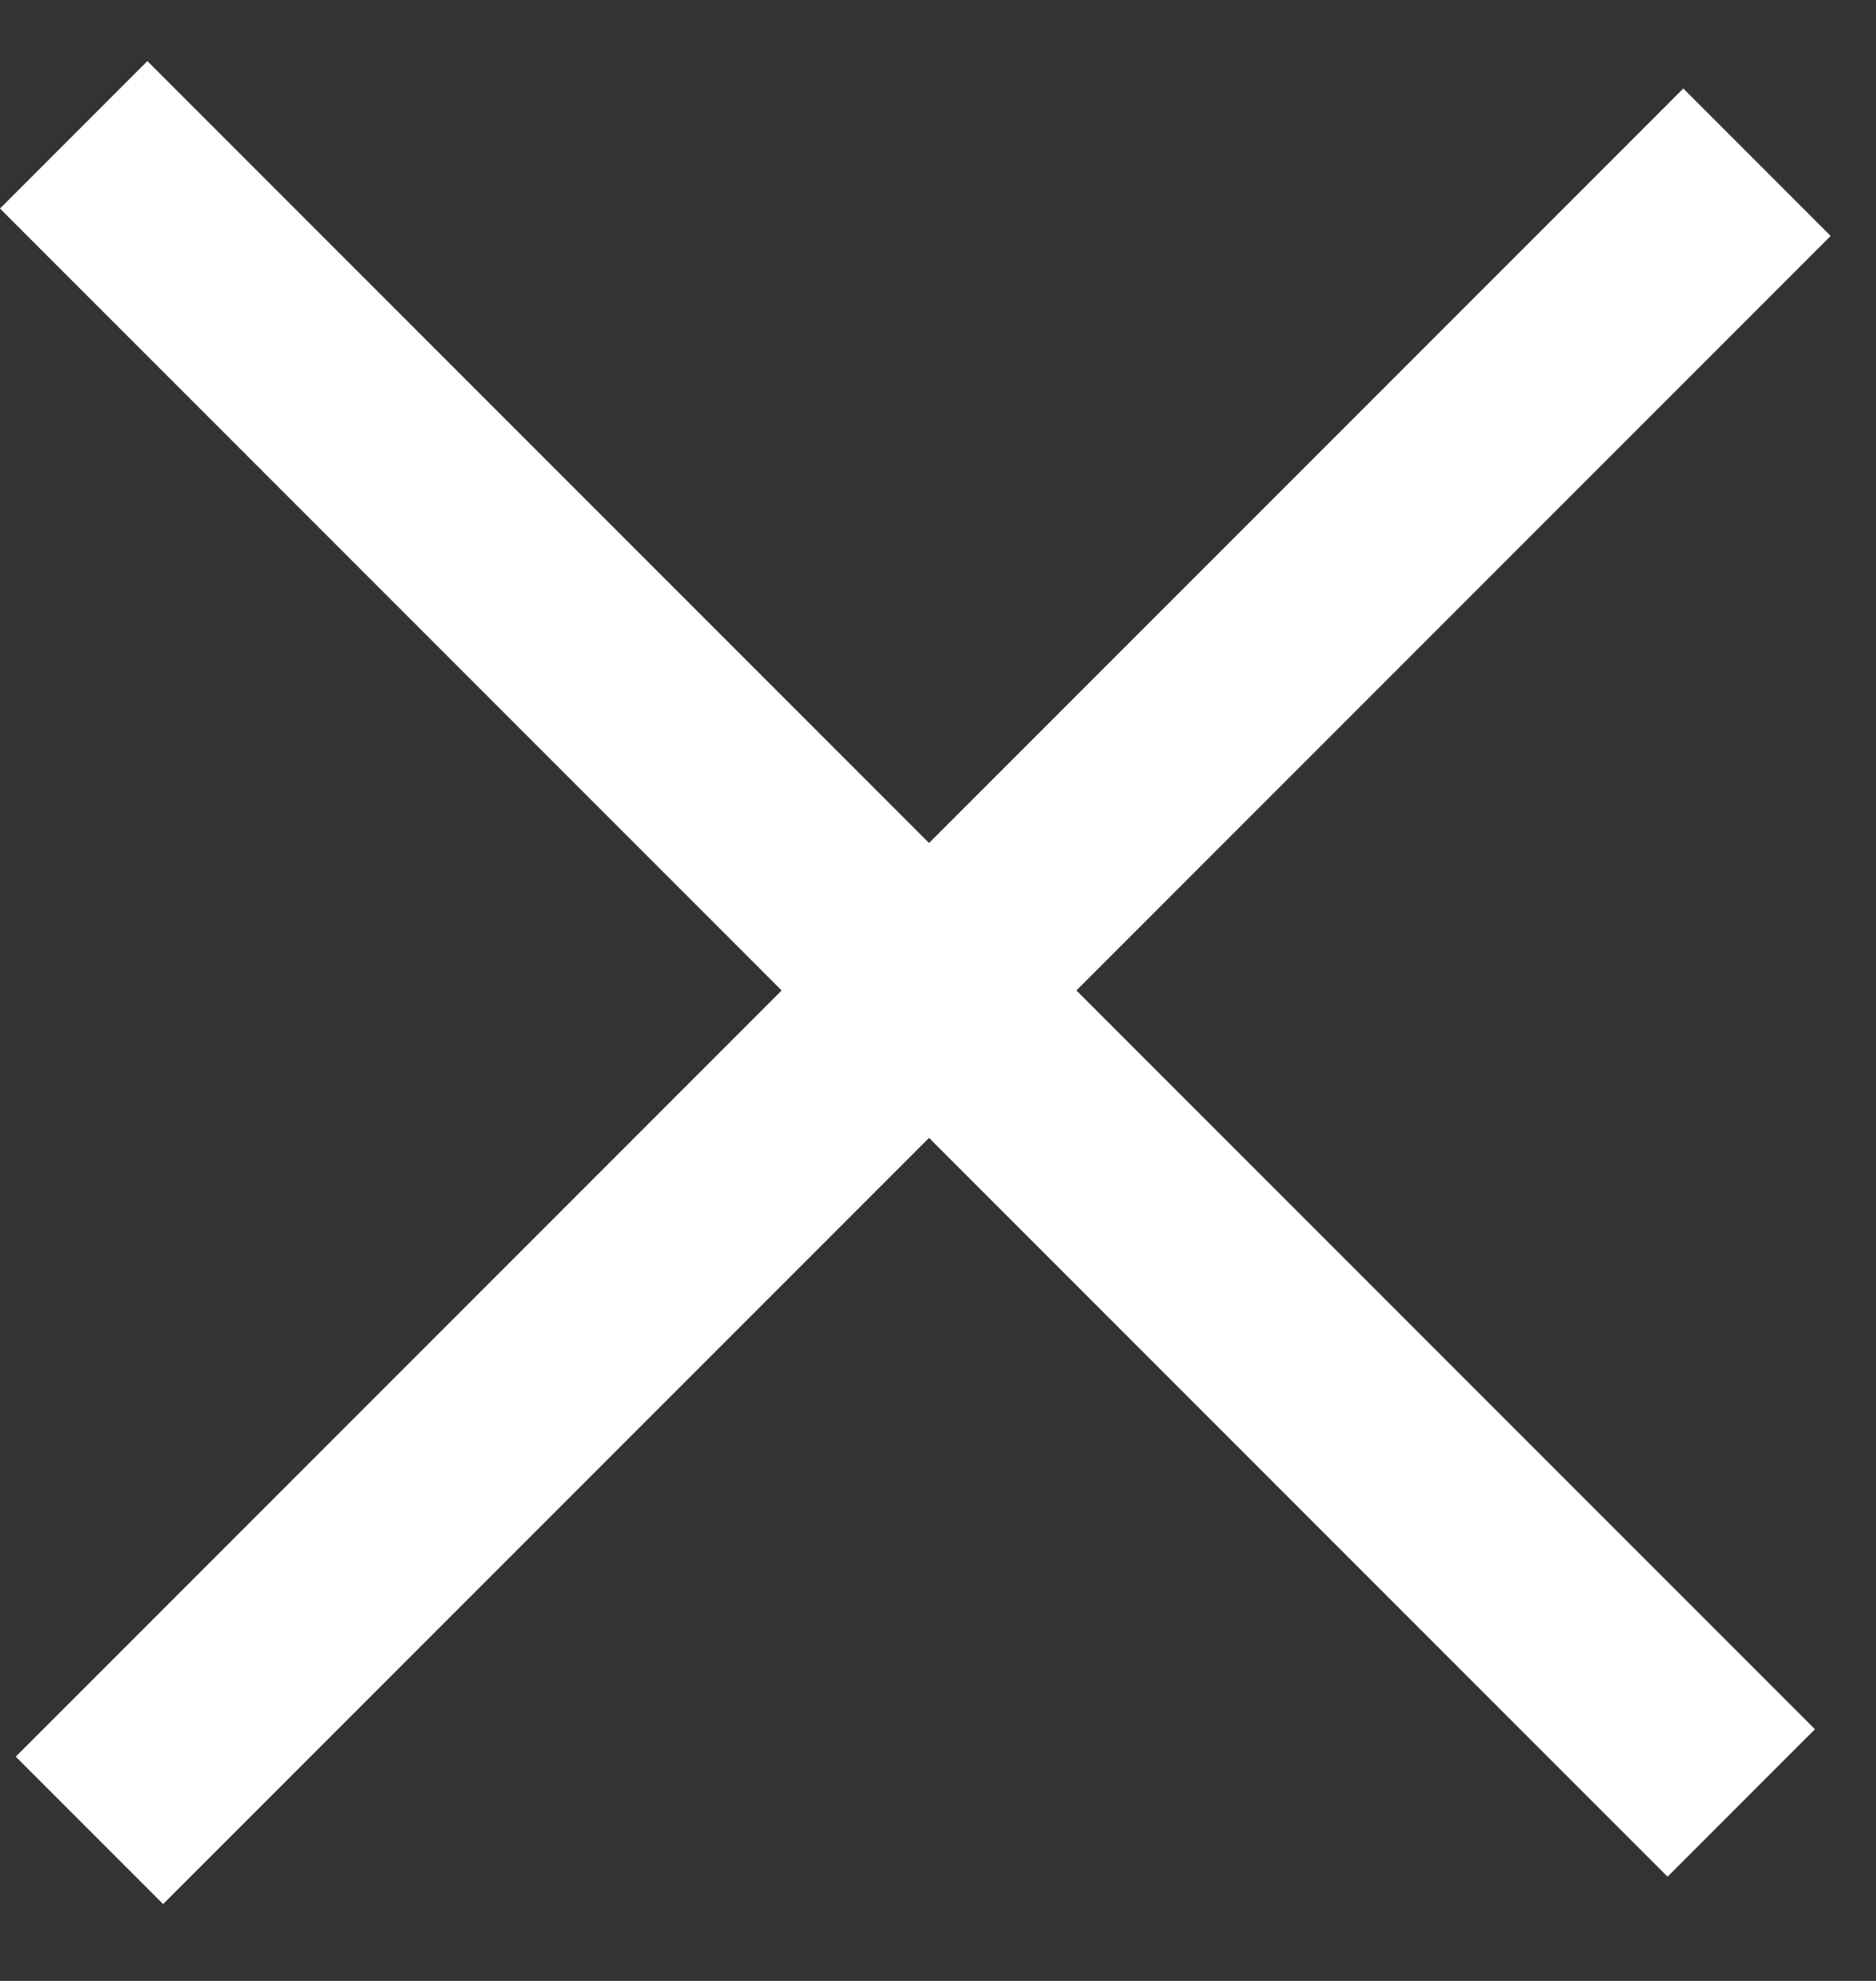 <?xml version="1.0" encoding="UTF-8"?> <svg xmlns="http://www.w3.org/2000/svg" width="18" height="19" viewBox="0 0 18 19" fill="none"><rect x="0" y="0" width="18" height="19" fill="#333333" stroke="none"/><line x1="0.707" y1="1.293" x2="16.707" y2="17.293" stroke="white" stroke-width="2"></line><line x1="16.858" y1="1.556" x2="0.858" y2="17.556" stroke="white" stroke-width="2"></line></svg> 